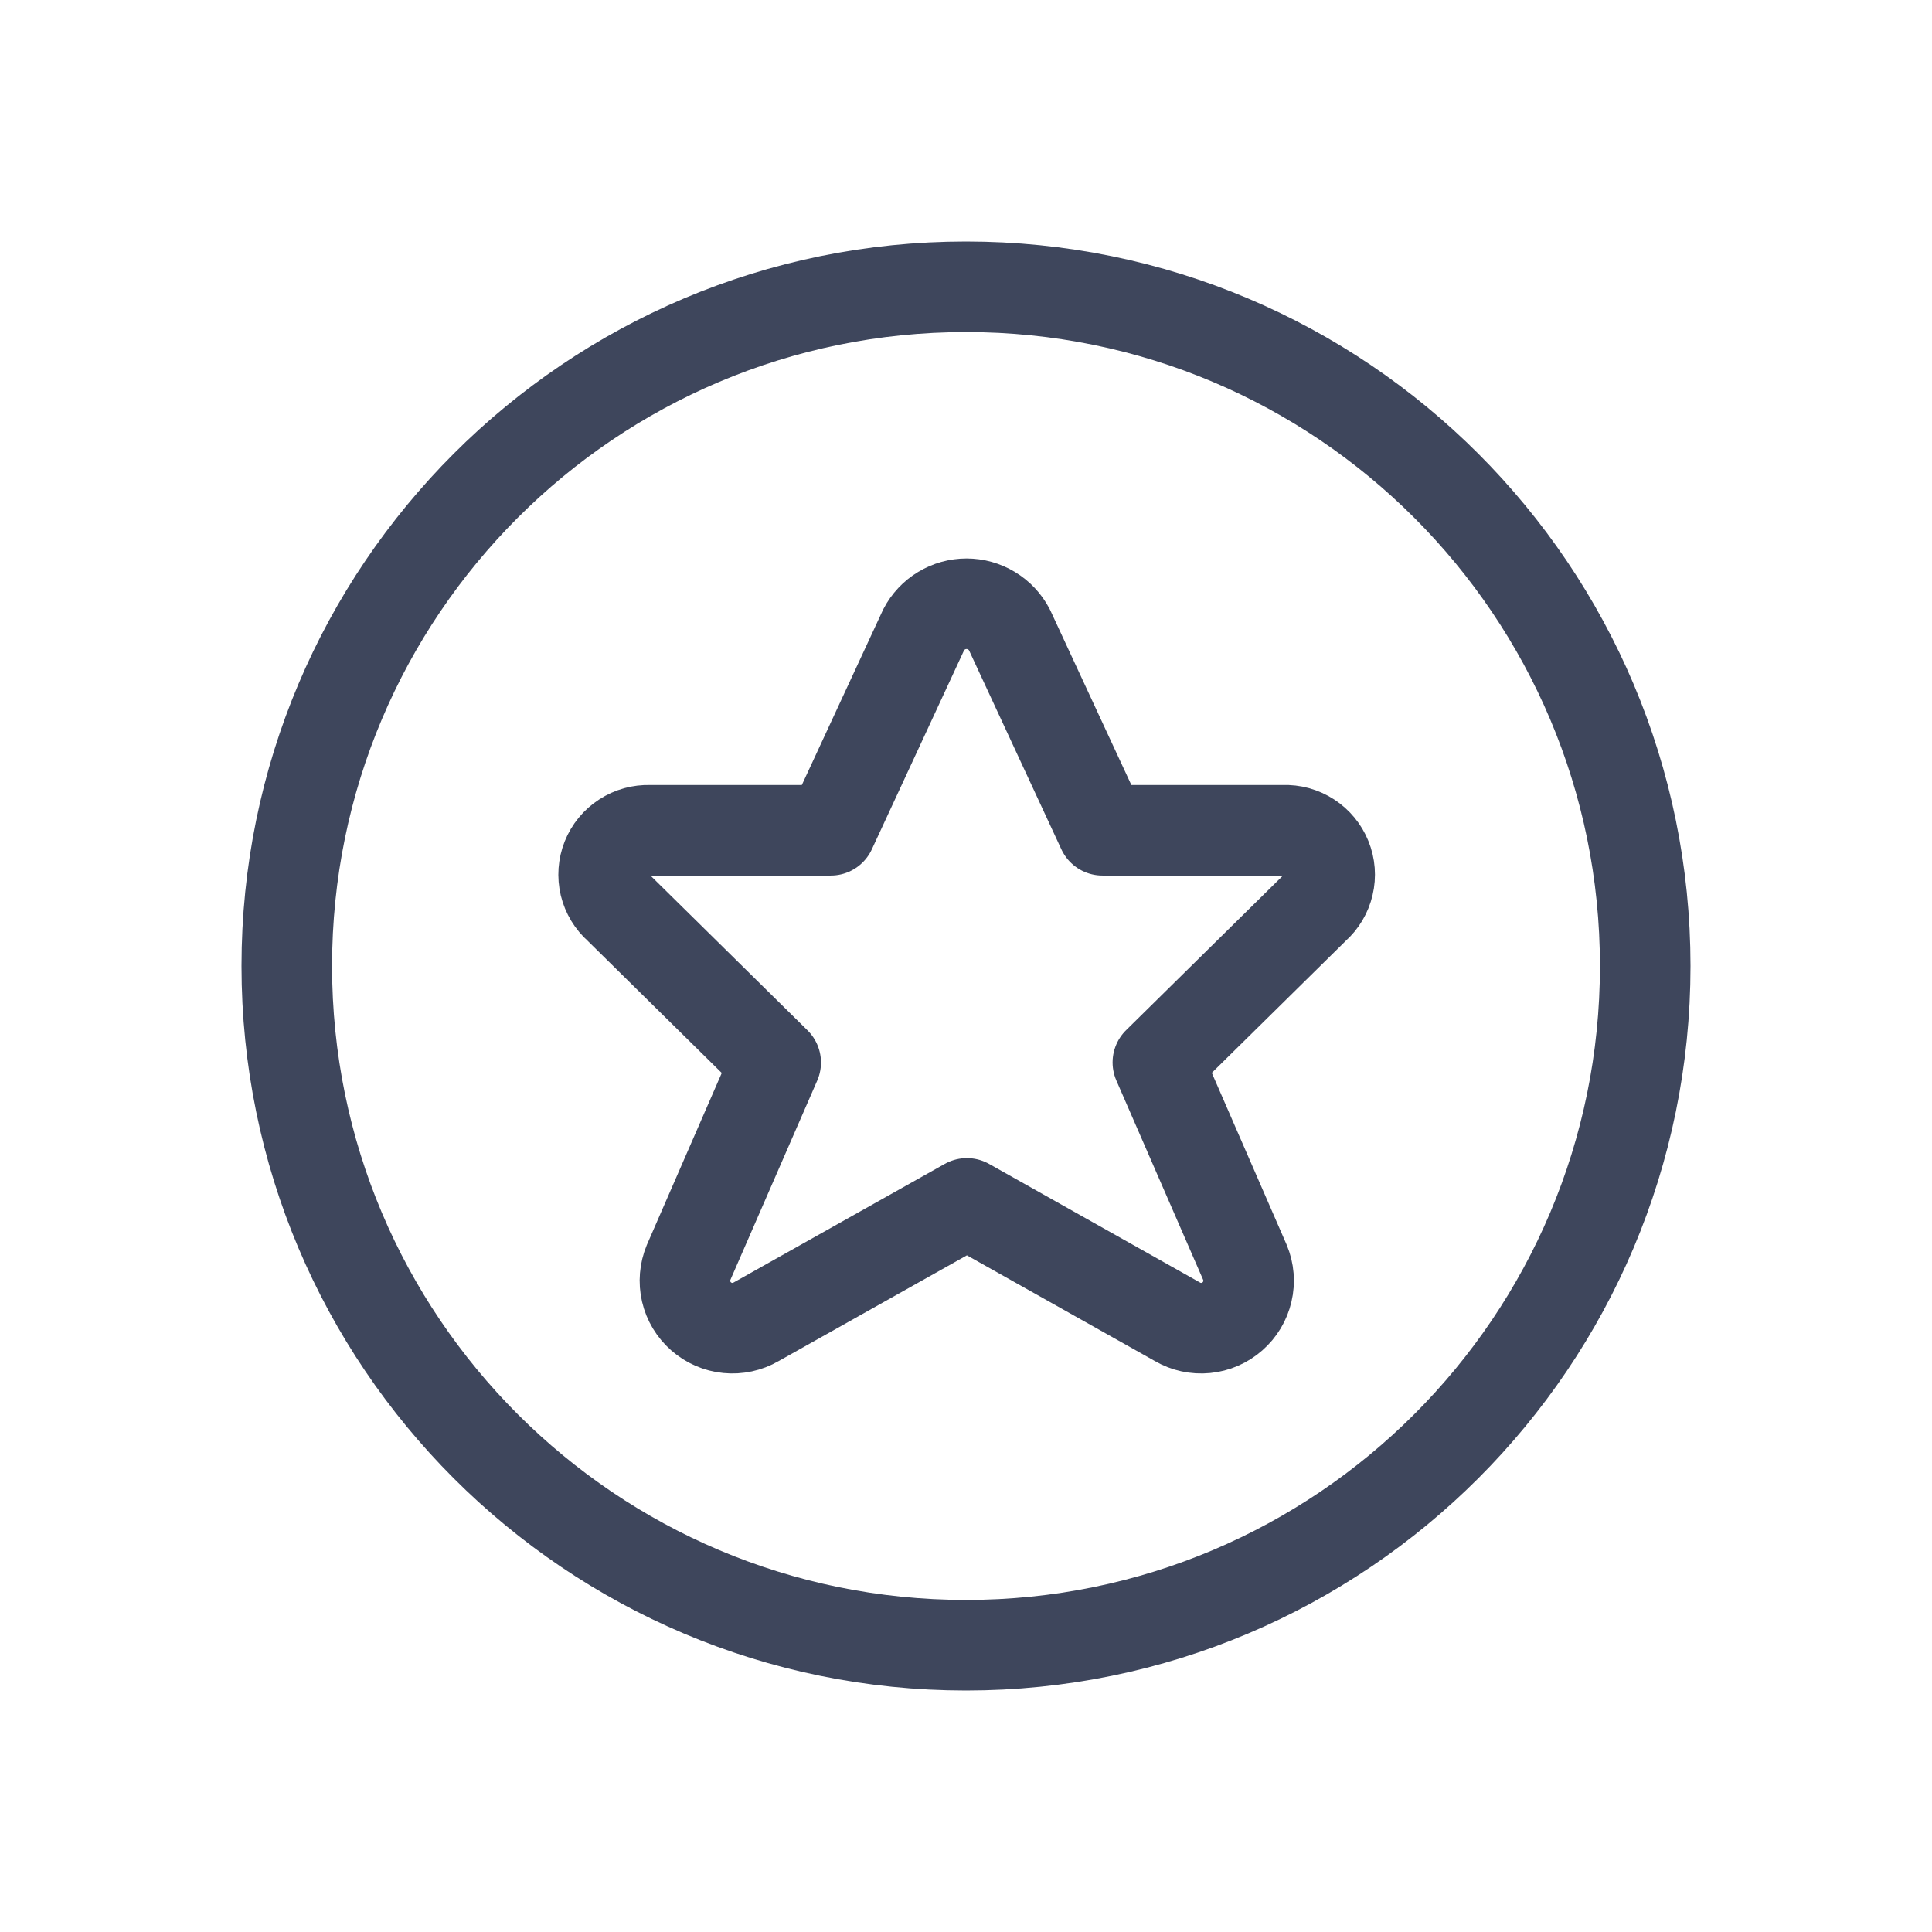 <svg width="32" height="32" viewBox="0 0 32 32" fill="none" xmlns="http://www.w3.org/2000/svg">
<path d="M16 27.25C22.213 27.25 27.25 22.213 27.25 16C27.25 9.787 22.213 4.75 16 4.75C9.787 4.75 4.75 9.787 4.75 16C4.75 22.213 9.787 27.25 16 27.25Z" stroke="#3E465C" stroke-width="1.5" stroke-linecap="round" stroke-linejoin="round"/>
<path d="M16.718 10.429L18.26 13.752H21.26C21.411 13.746 21.56 13.787 21.688 13.87C21.815 13.952 21.913 14.071 21.97 14.212C22.027 14.352 22.039 14.507 22.004 14.654C21.97 14.802 21.891 14.935 21.778 15.035L19.178 17.597L20.621 20.911C20.684 21.063 20.698 21.231 20.66 21.391C20.623 21.551 20.537 21.695 20.413 21.803C20.29 21.912 20.135 21.979 19.972 21.995C19.808 22.011 19.644 21.976 19.502 21.893L16.015 19.932L12.524 21.893C12.381 21.976 12.217 22.011 12.053 21.995C11.89 21.979 11.736 21.912 11.612 21.803C11.489 21.695 11.402 21.551 11.365 21.391C11.328 21.231 11.342 21.063 11.405 20.911L12.848 17.599L10.248 15.037C10.134 14.937 10.054 14.805 10.018 14.657C9.983 14.51 9.994 14.355 10.05 14.214C10.106 14.073 10.205 13.953 10.332 13.871C10.459 13.788 10.608 13.747 10.76 13.752H13.76L15.3 10.429C15.367 10.3 15.469 10.191 15.594 10.116C15.719 10.04 15.863 10 16.009 10C16.155 10 16.298 10.04 16.423 10.116C16.548 10.191 16.65 10.3 16.718 10.429V10.429Z" stroke="#3E465C" stroke-width="1.5" stroke-linecap="round" stroke-linejoin="round"/>
</svg>
